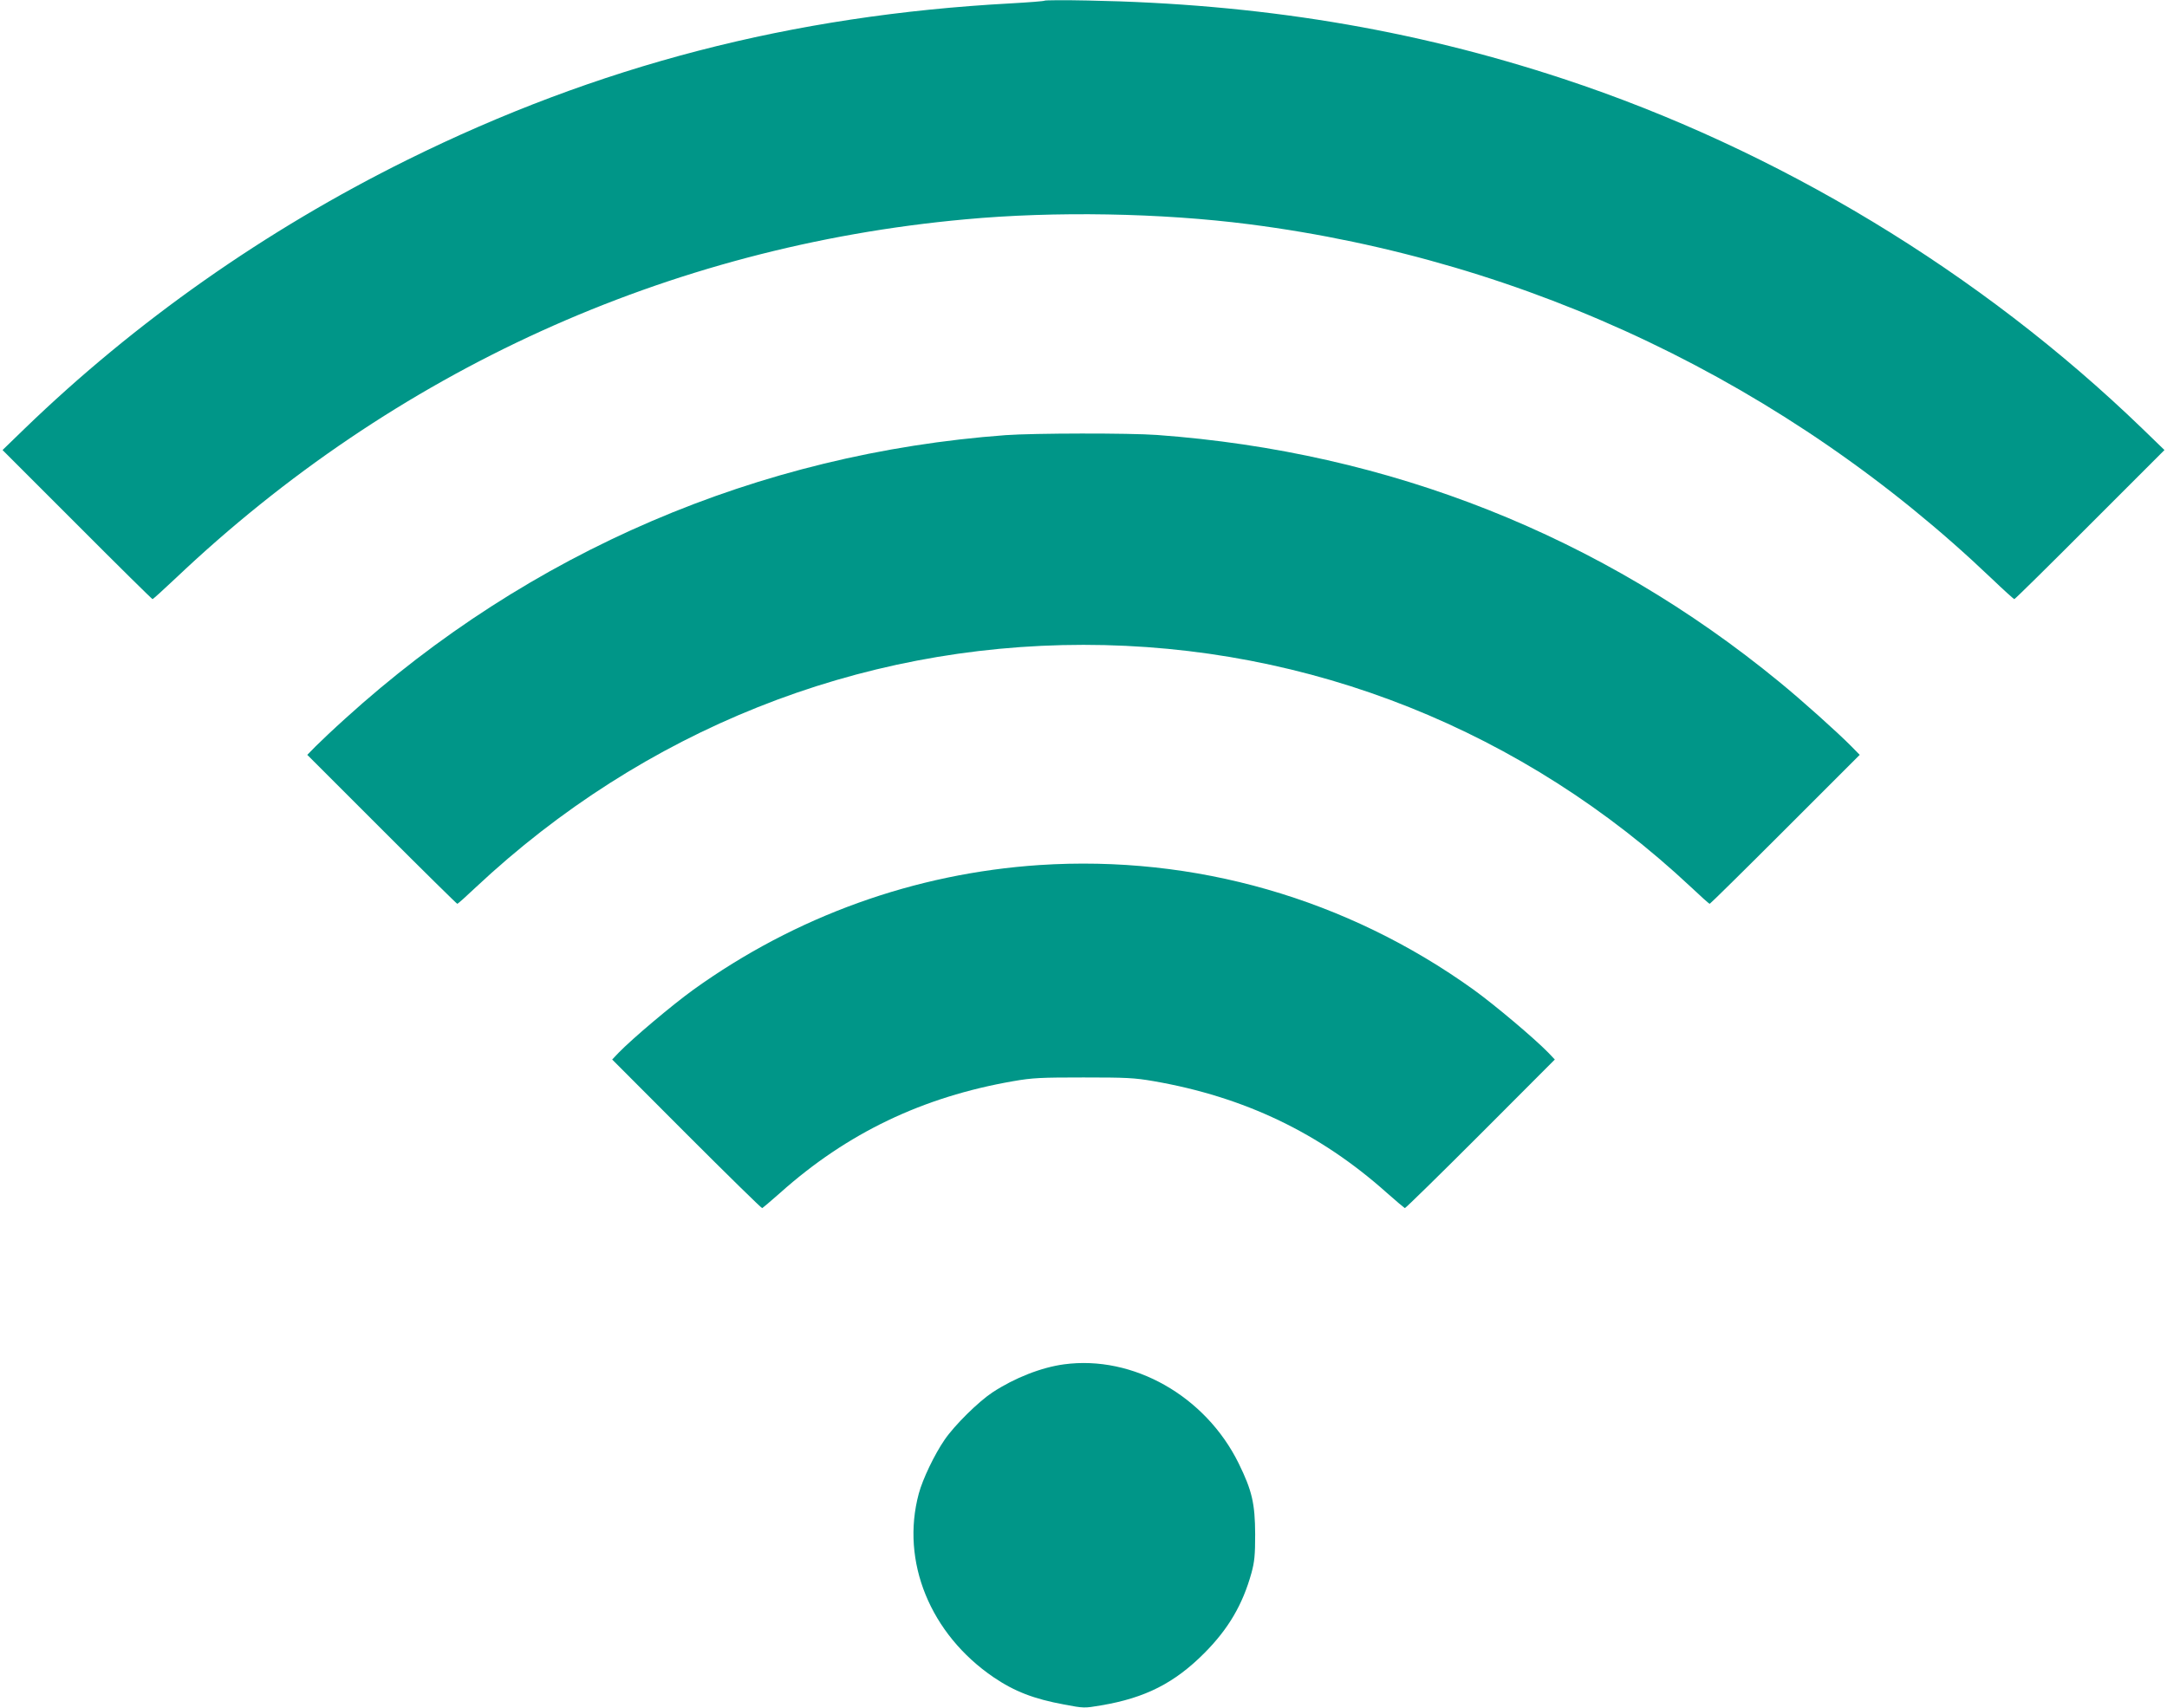 <?xml version="1.0" standalone="no"?>
<!DOCTYPE svg PUBLIC "-//W3C//DTD SVG 20010904//EN"
 "http://www.w3.org/TR/2001/REC-SVG-20010904/DTD/svg10.dtd">
<svg version="1.0" xmlns="http://www.w3.org/2000/svg"
 width="1280pt" height="1009pt" viewBox="0 0 1280 1009"
 preserveAspectRatio="xMidYMid meet">
<g transform="translate(0,1009) scale(0.1,-0.1)"
fill="#009688" stroke="none">
<path d="M6170 10086 c-3 -3 -93 -10 -200 -16 -1293 -70 -2440 -368 -3565
-925 -836 -414 -1603 -953 -2260 -1588 l-130 -126 440 -440 c242 -243 443
-441 446 -441 3 0 65 56 137 124 1292 1225 2908 1960 4663 2120 528 49 1156
38 1678 -29 1648 -212 3176 -941 4384 -2092 71 -68 132 -123 135 -123 4 0 205
198 447 441 l440 440 -130 126 c-957 925 -2156 1650 -3420 2067 -897 296
-1799 444 -2810 463 -137 3 -252 2 -255 -1z"/>
<path d="M5940 7519 c-1461 -108 -2813 -688 -3900 -1674 -69 -62 -147 -136
-175 -164 l-50 -51 440 -440 c242 -242 443 -440 446 -440 4 0 53 44 110 98
990 927 2254 1432 3589 1432 1335 0 2599 -505 3589 -1432 57 -54 106 -98 110
-98 3 0 204 198 446 440 l440 440 -50 51 c-79 80 -289 269 -425 380 -1051 863
-2302 1359 -3675 1459 -164 12 -729 11 -895 -1z"/>
<path d="M6140 4979 c-736 -49 -1440 -302 -2045 -737 -127 -92 -357 -286 -440
-371 l-39 -41 439 -440 c242 -242 443 -439 447 -438 4 2 52 42 106 90 396 354
842 567 1377 660 114 20 165 22 415 22 250 0 301 -2 415 -22 535 -93 981 -306
1377 -660 54 -48 102 -88 106 -90 4 -1 205 196 447 438 l439 440 -39 41 c-83
85 -313 279 -440 371 -750 539 -1649 797 -2565 737z"/>
<path d="M6285 2029 c-134 -18 -292 -80 -423 -166 -83 -55 -223 -193 -282
-279 -60 -87 -130 -233 -153 -319 -108 -401 68 -830 442 -1085 124 -84 238
-128 417 -161 116 -22 119 -22 218 -5 262 44 435 133 611 310 141 142 225 285
277 472 18 66 22 105 22 229 -1 182 -18 257 -98 420 -196 397 -623 639 -1031
584z"/>
</g>
</svg>

